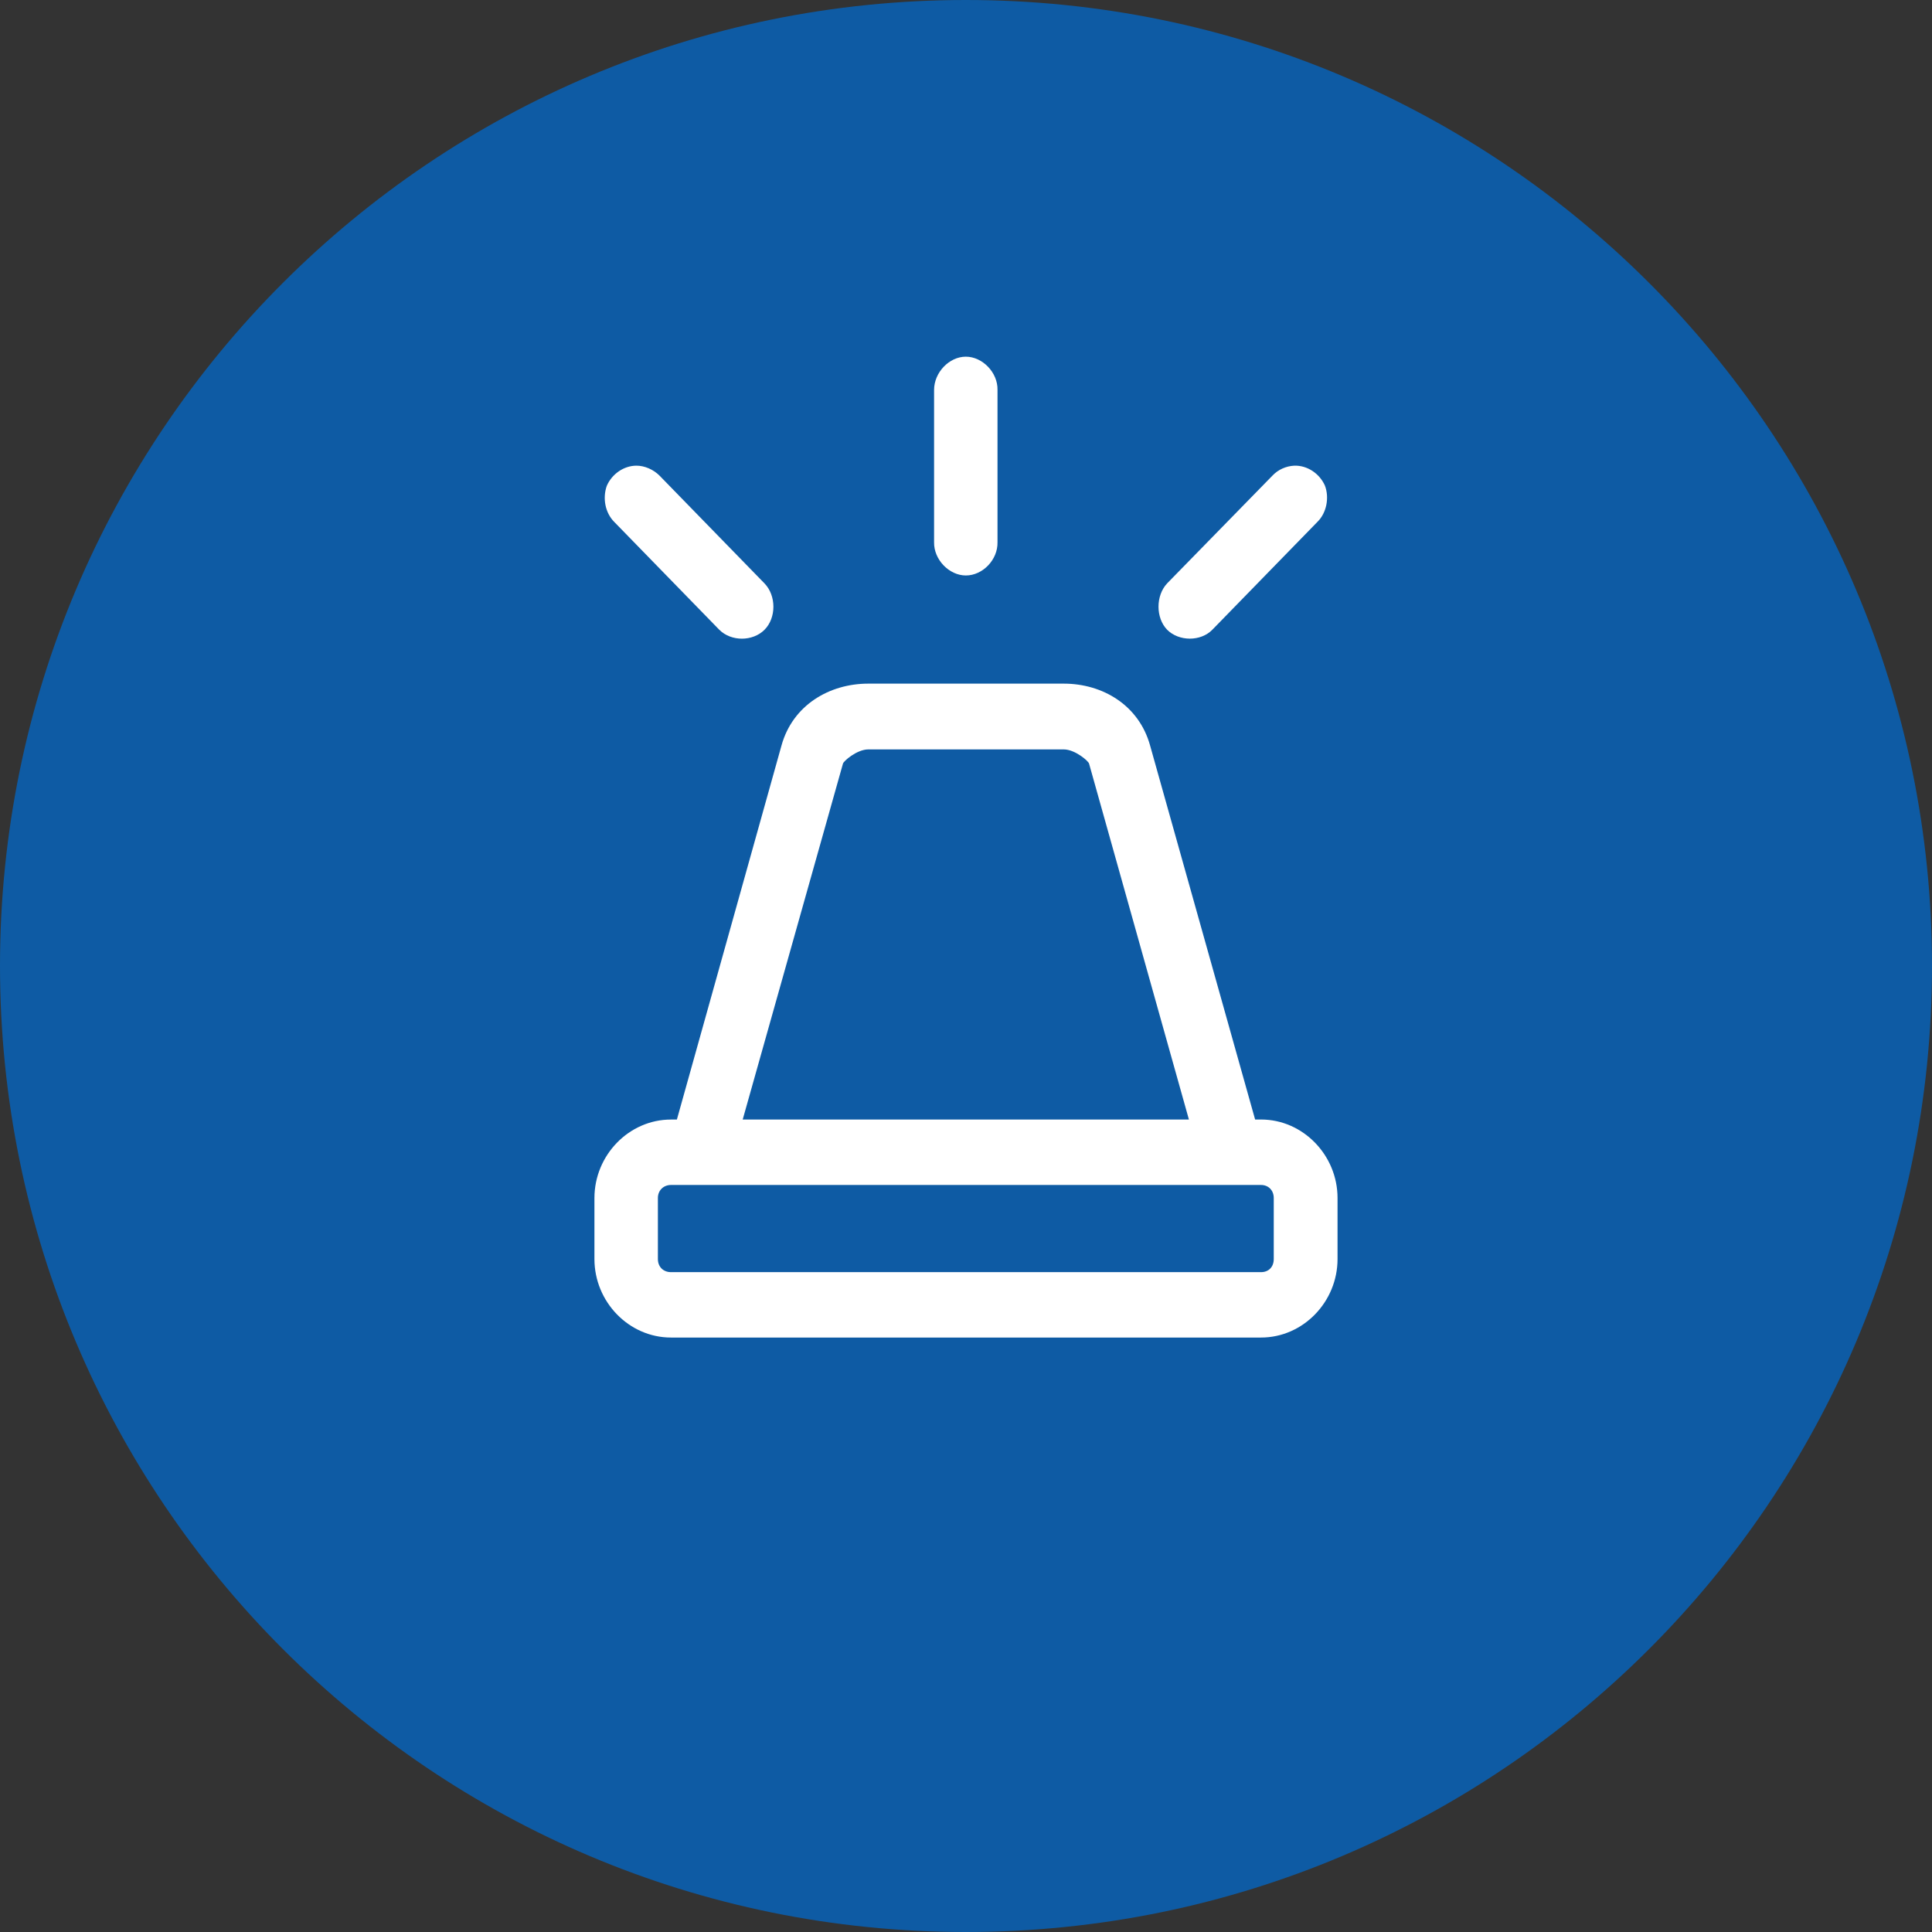 <?xml version="1.0" encoding="utf-8"?>
<!-- Generator: Adobe Illustrator 16.0.0, SVG Export Plug-In . SVG Version: 6.00 Build 0)  -->
<!DOCTYPE svg PUBLIC "-//W3C//DTD SVG 1.1//EN" "http://www.w3.org/Graphics/SVG/1.1/DTD/svg11.dtd">
<svg version="1.1" id="Capa_1" xmlns="http://www.w3.org/2000/svg" xmlns:xlink="http://www.w3.org/1999/xlink" x="0px" y="0px"
	 width="65px" height="65px" viewBox="0 0 65 65" enable-background="new 0 0 65 65" xml:space="preserve">
<rect x="0" y="0" width="65" height="65" fill="#333333" stroke="none"/>
<g>
	<g>
		<path fill-rule="evenodd" clip-rule="evenodd" fill="#0E5BA4" d="M0,32.494C0,14.547,14.547,0,32.494,0
			C50.453,0,65,14.547,65,32.494C65,50.453,50.453,65,32.494,65C14.547,65,0,50.453,0,32.494z"/>
	</g>
	<g>
		<path fill-rule="evenodd" clip-rule="evenodd" fill="#FFFFFF" d="M22.574,39.867h19.852c0.254,0,0.428,0.186,0.428,0.439v2.053
			c0,0.268-0.174,0.441-0.428,0.441H22.574c-0.253,0-0.44-0.174-0.44-0.441v-2.053C22.133,40.053,22.32,39.867,22.574,39.867z
			 M29.213,25.213h6.574c0.387,0,0.84,0.4,0.854,0.48L40,37.666H24.987l3.373-11.973C28.373,25.613,28.827,25.213,29.213,25.213z
			 M29.213,23c-1.32,0-2.547,0.733-2.92,2.08l-3.52,12.586h-0.2c-1.414,0-2.574,1.201-2.574,2.641v2.053
			C20,43.801,21.16,45,22.574,45h19.852C43.84,45,45,43.801,45,42.359v-2.053c0-1.439-1.16-2.641-2.574-2.641h-0.199L38.693,25.08
			C38.32,23.733,37.107,23,35.787,23H29.213z M43.547,15.667C43.268,15.68,43,15.8,42.812,16l-3.545,3.627
			c-0.387,0.413-0.387,1.16,0,1.56c0.398,0.399,1.133,0.399,1.52,0l3.547-3.64c0.293-0.293,0.398-0.8,0.24-1.213
			C44.387,15.92,43.973,15.654,43.547,15.667z M21.414,15.667c-0.427,0-0.827,0.28-1,0.68c-0.146,0.414-0.054,0.907,0.253,1.214
			l3.533,3.627c0.4,0.399,1.121,0.399,1.521,0c0.399-0.4,0.399-1.147,0-1.56L22.187,16C21.987,15.8,21.693,15.667,21.414,15.667z
			 M32.494,12c-0.561,0-1.068,0.533-1.068,1.12v5.121c-0.012,0.586,0.508,1.12,1.068,1.12c0.572,0,1.08-0.533,1.066-1.12V13.12
			C33.574,12.533,33.053,12,32.494,12z"/>
	</g>
</g>
<g>
</g>
<g>
</g>
<g>
</g>
<g>
</g>
<g>
</g>
<g>
</g>
<g>
</g>
<g>
</g>
<g>
</g>
<g>
</g>
<g>
</g>
<g>
</g>
<g>
</g>
<g>
</g>
<g>
</g>
</svg>
